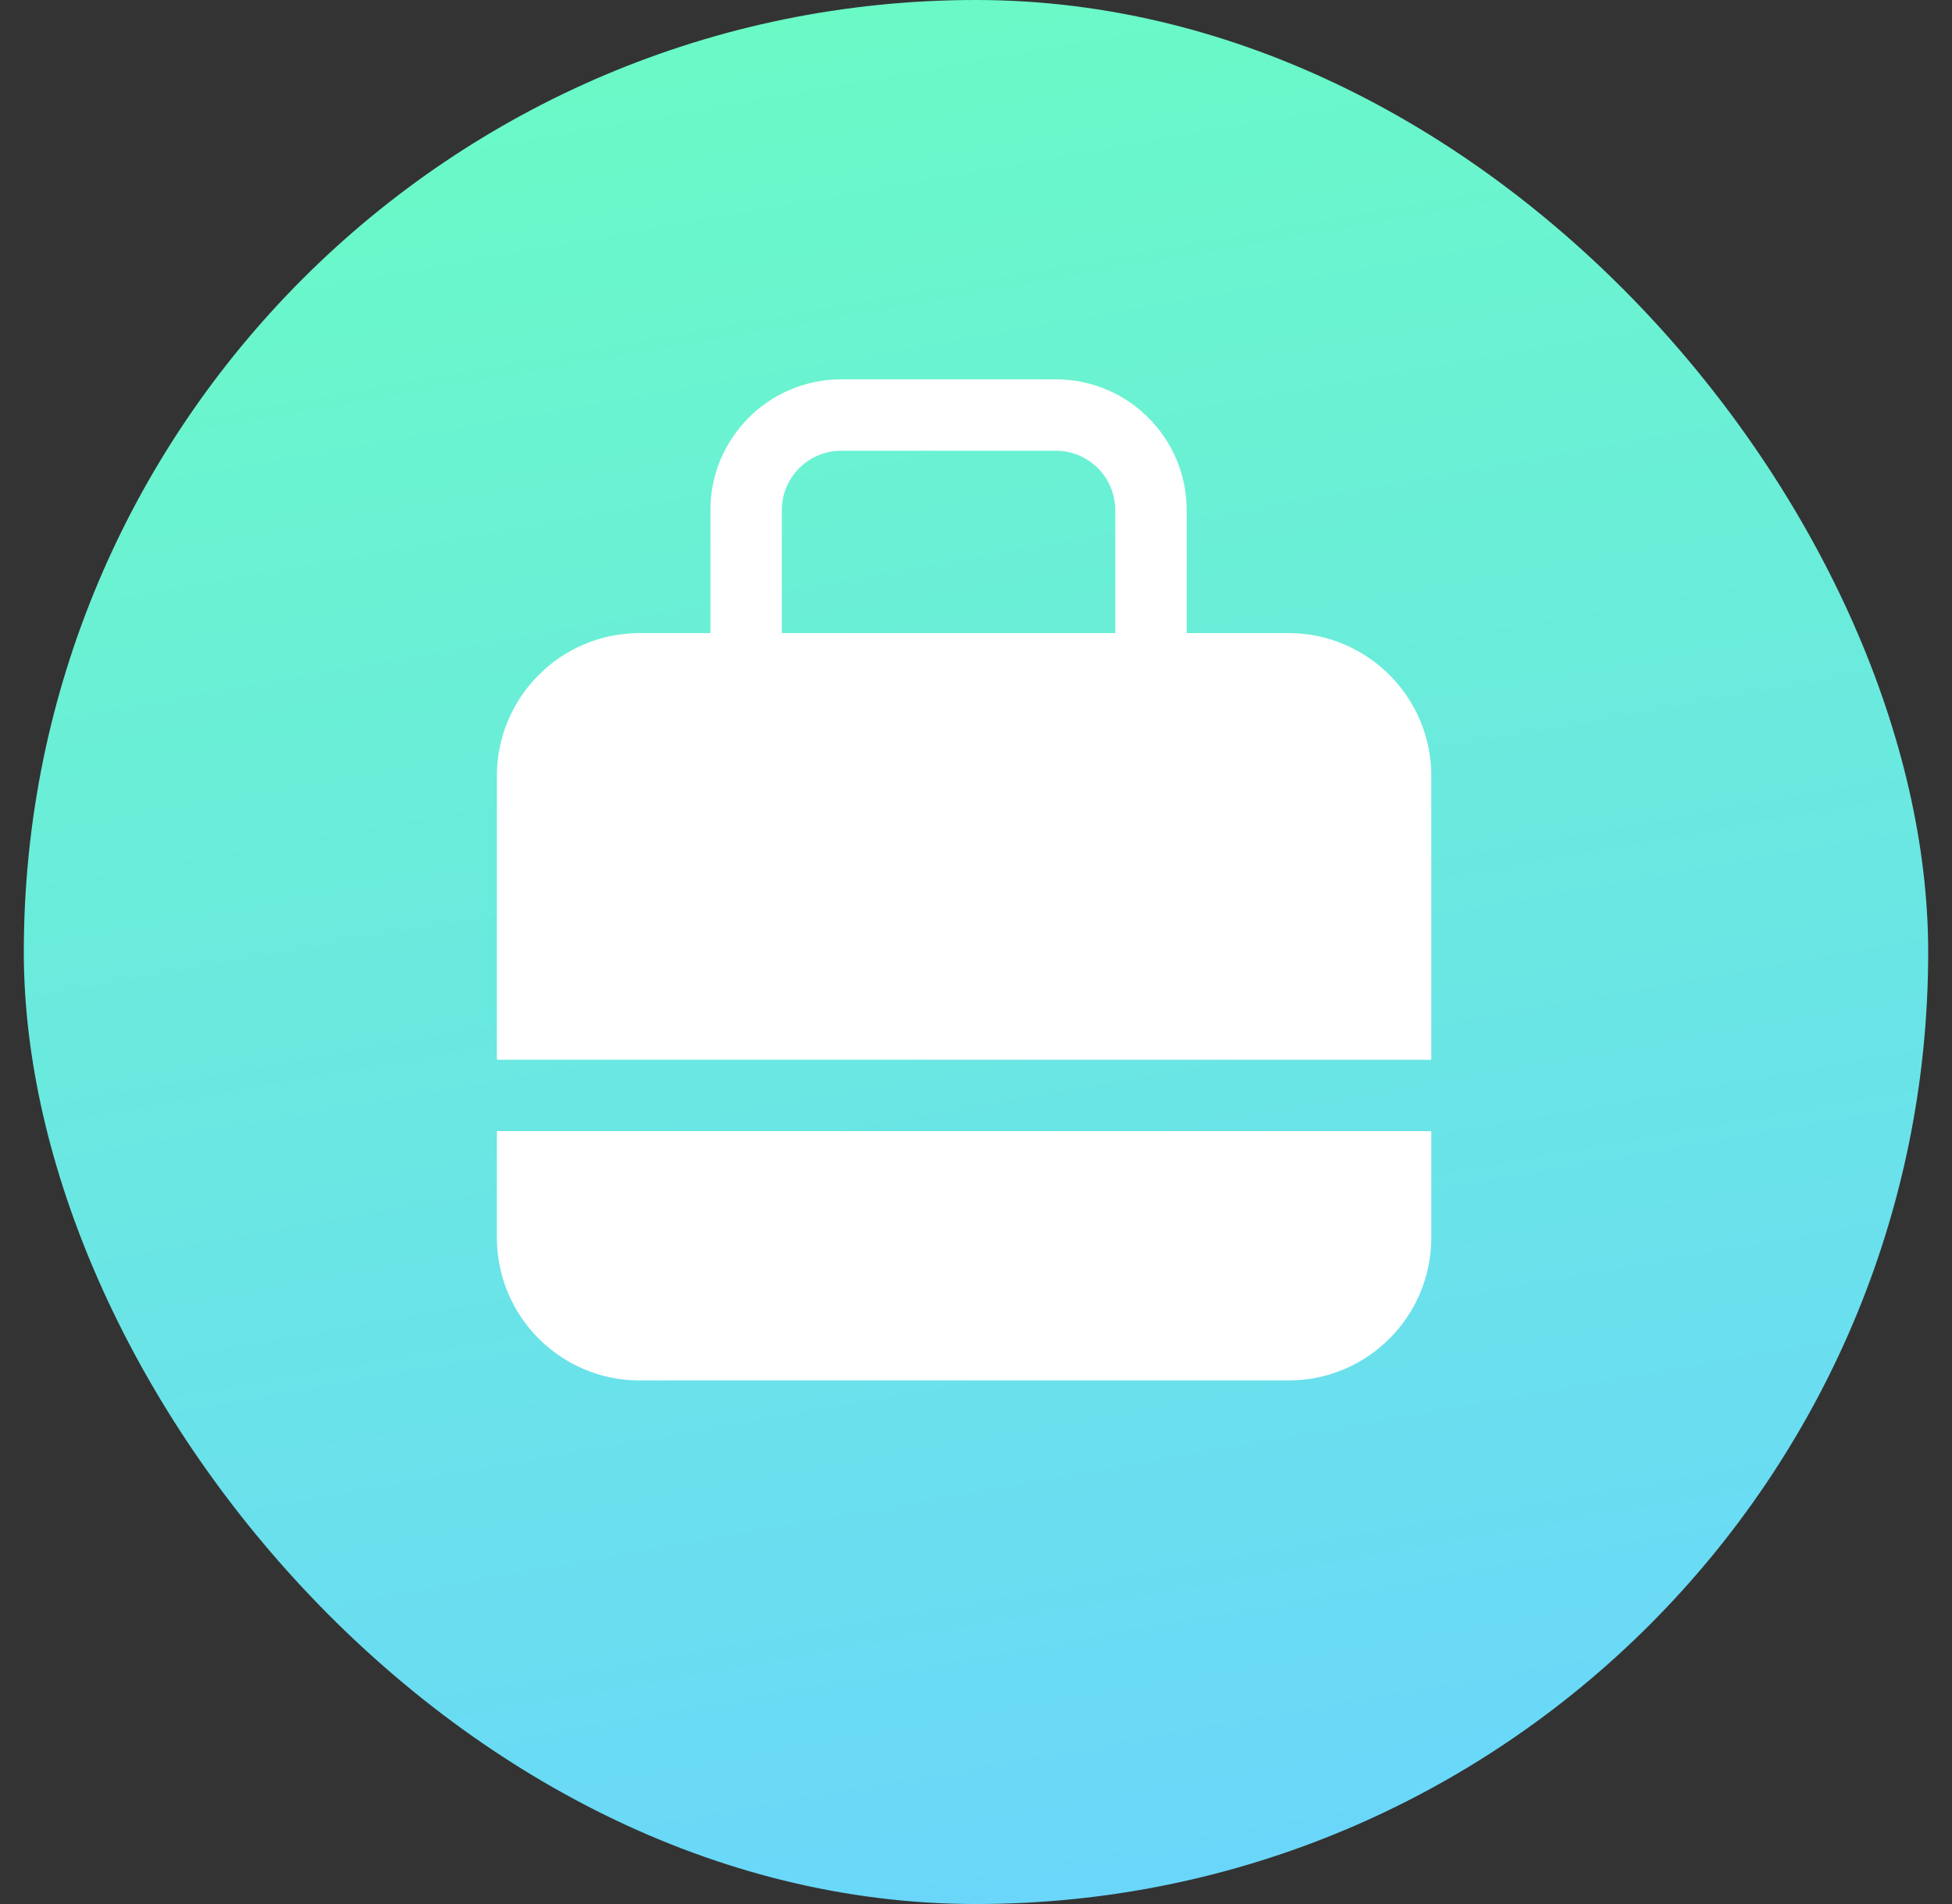<svg width="41" height="40" viewBox="0 0 41 40" fill="none" xmlns="http://www.w3.org/2000/svg">
<rect x="0" y="0" width="41" height="40" fill="#333333" stroke="none"/>
<g clipPath="url(#clip0_6658_40309)">
<rect x="0.5" width="40" height="40" rx="20" fill="url(#paint0_linear_6658_40309)"/>
<path fill-rule="evenodd" clip-rule="evenodd" d="M16.421 10.719C16.421 10.028 16.98 9.469 17.671 9.469H22.175C22.866 9.469 23.425 10.028 23.425 10.719V13.3H16.421V10.719ZM14.921 13.3V10.719C14.921 9.2 16.152 7.969 17.671 7.969H22.175C23.694 7.969 24.925 9.2 24.925 10.719V13.3H27.063C28.72 13.3 30.063 14.643 30.063 16.3V26.001C30.063 27.658 28.72 29.001 27.063 29.001H13.437C11.78 29.001 10.437 27.658 10.437 26.001V16.3C10.437 14.643 11.78 13.3 13.437 13.3H14.921ZM30.063 23.764H10.437V22.264H30.063V23.764Z" fill="white"/>
</g>
<defs>
<linearGradient id="paint0_linear_6658_40309" x1="13.577" y1="0.769" x2="20.5" y2="40" gradientUnits="userSpaceOnUse">
<stop stop-color="#6AFAC6"/>
<stop offset="1" stop-color="#6AD7FA"/>
</linearGradient>
<clipPath id="clip0_6658_40309">
<rect x="0.5" width="40" height="40" rx="20" fill="white"/>
</clipPath>
</defs>
</svg>
